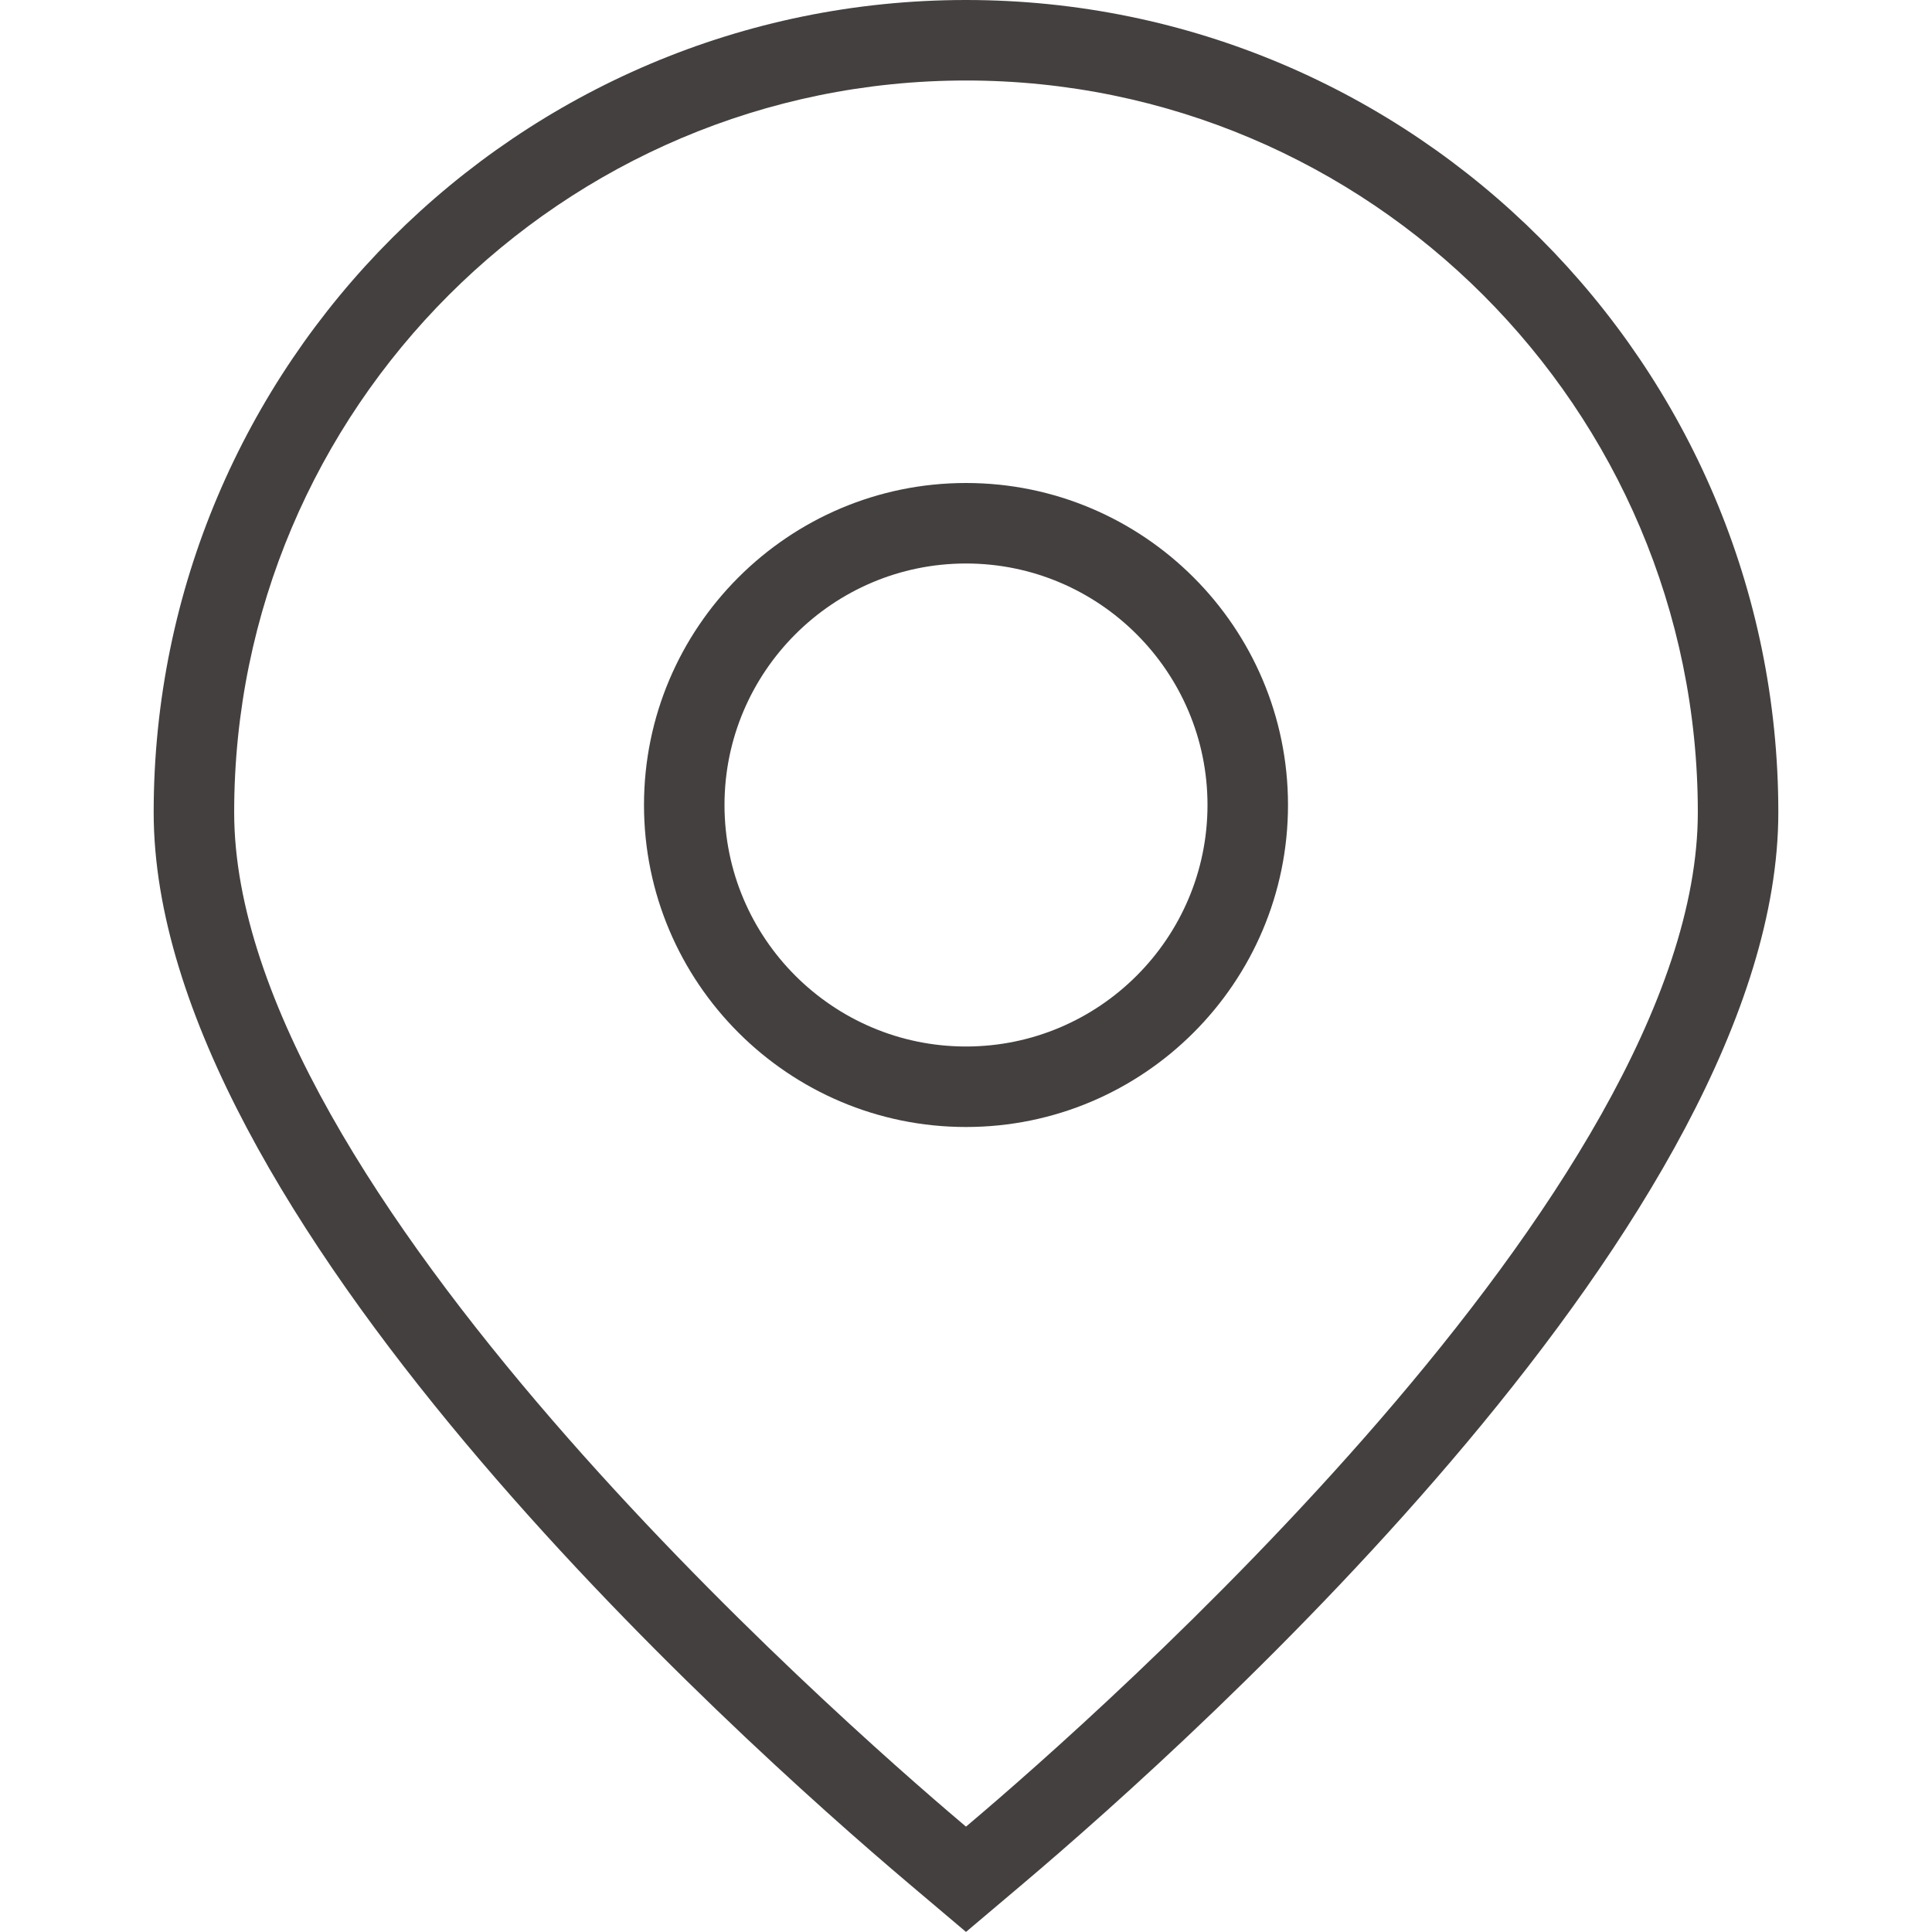 <?xml version="1.0" encoding="UTF-8"?>
<svg xmlns="http://www.w3.org/2000/svg" id="Layer_1" data-name="Layer 1" viewBox="0 0 24 24">
  <path fill="#454040" d="M12,23.999l-.704-.595C9.094,21.541,1.909,15.076,1.909,10.091,1.909,4.527,6.436,0,12,0s10.091,4.527,10.091,10.091c0,4.985-7.185,11.45-9.387,13.313l-.704,.595ZM12,1C6.987,1,2.909,5.078,2.909,10.091c0,4.672,7.524,11.273,9.032,12.55l.059,.05,.059-.05c1.508-1.276,9.032-7.878,9.032-12.55,0-5.013-4.078-9.091-9.091-9.091Z"/>
  <path fill="#454040" d="M12,14c-2.206,0-4-1.794-4-4s1.794-4,4-4,4,1.794,4,4-1.794,4-4,4Zm0-7c-1.654,0-3,1.346-3,3s1.346,3,3,3,3-1.346,3-3-1.346-3-3-3Z"/>
</svg>
